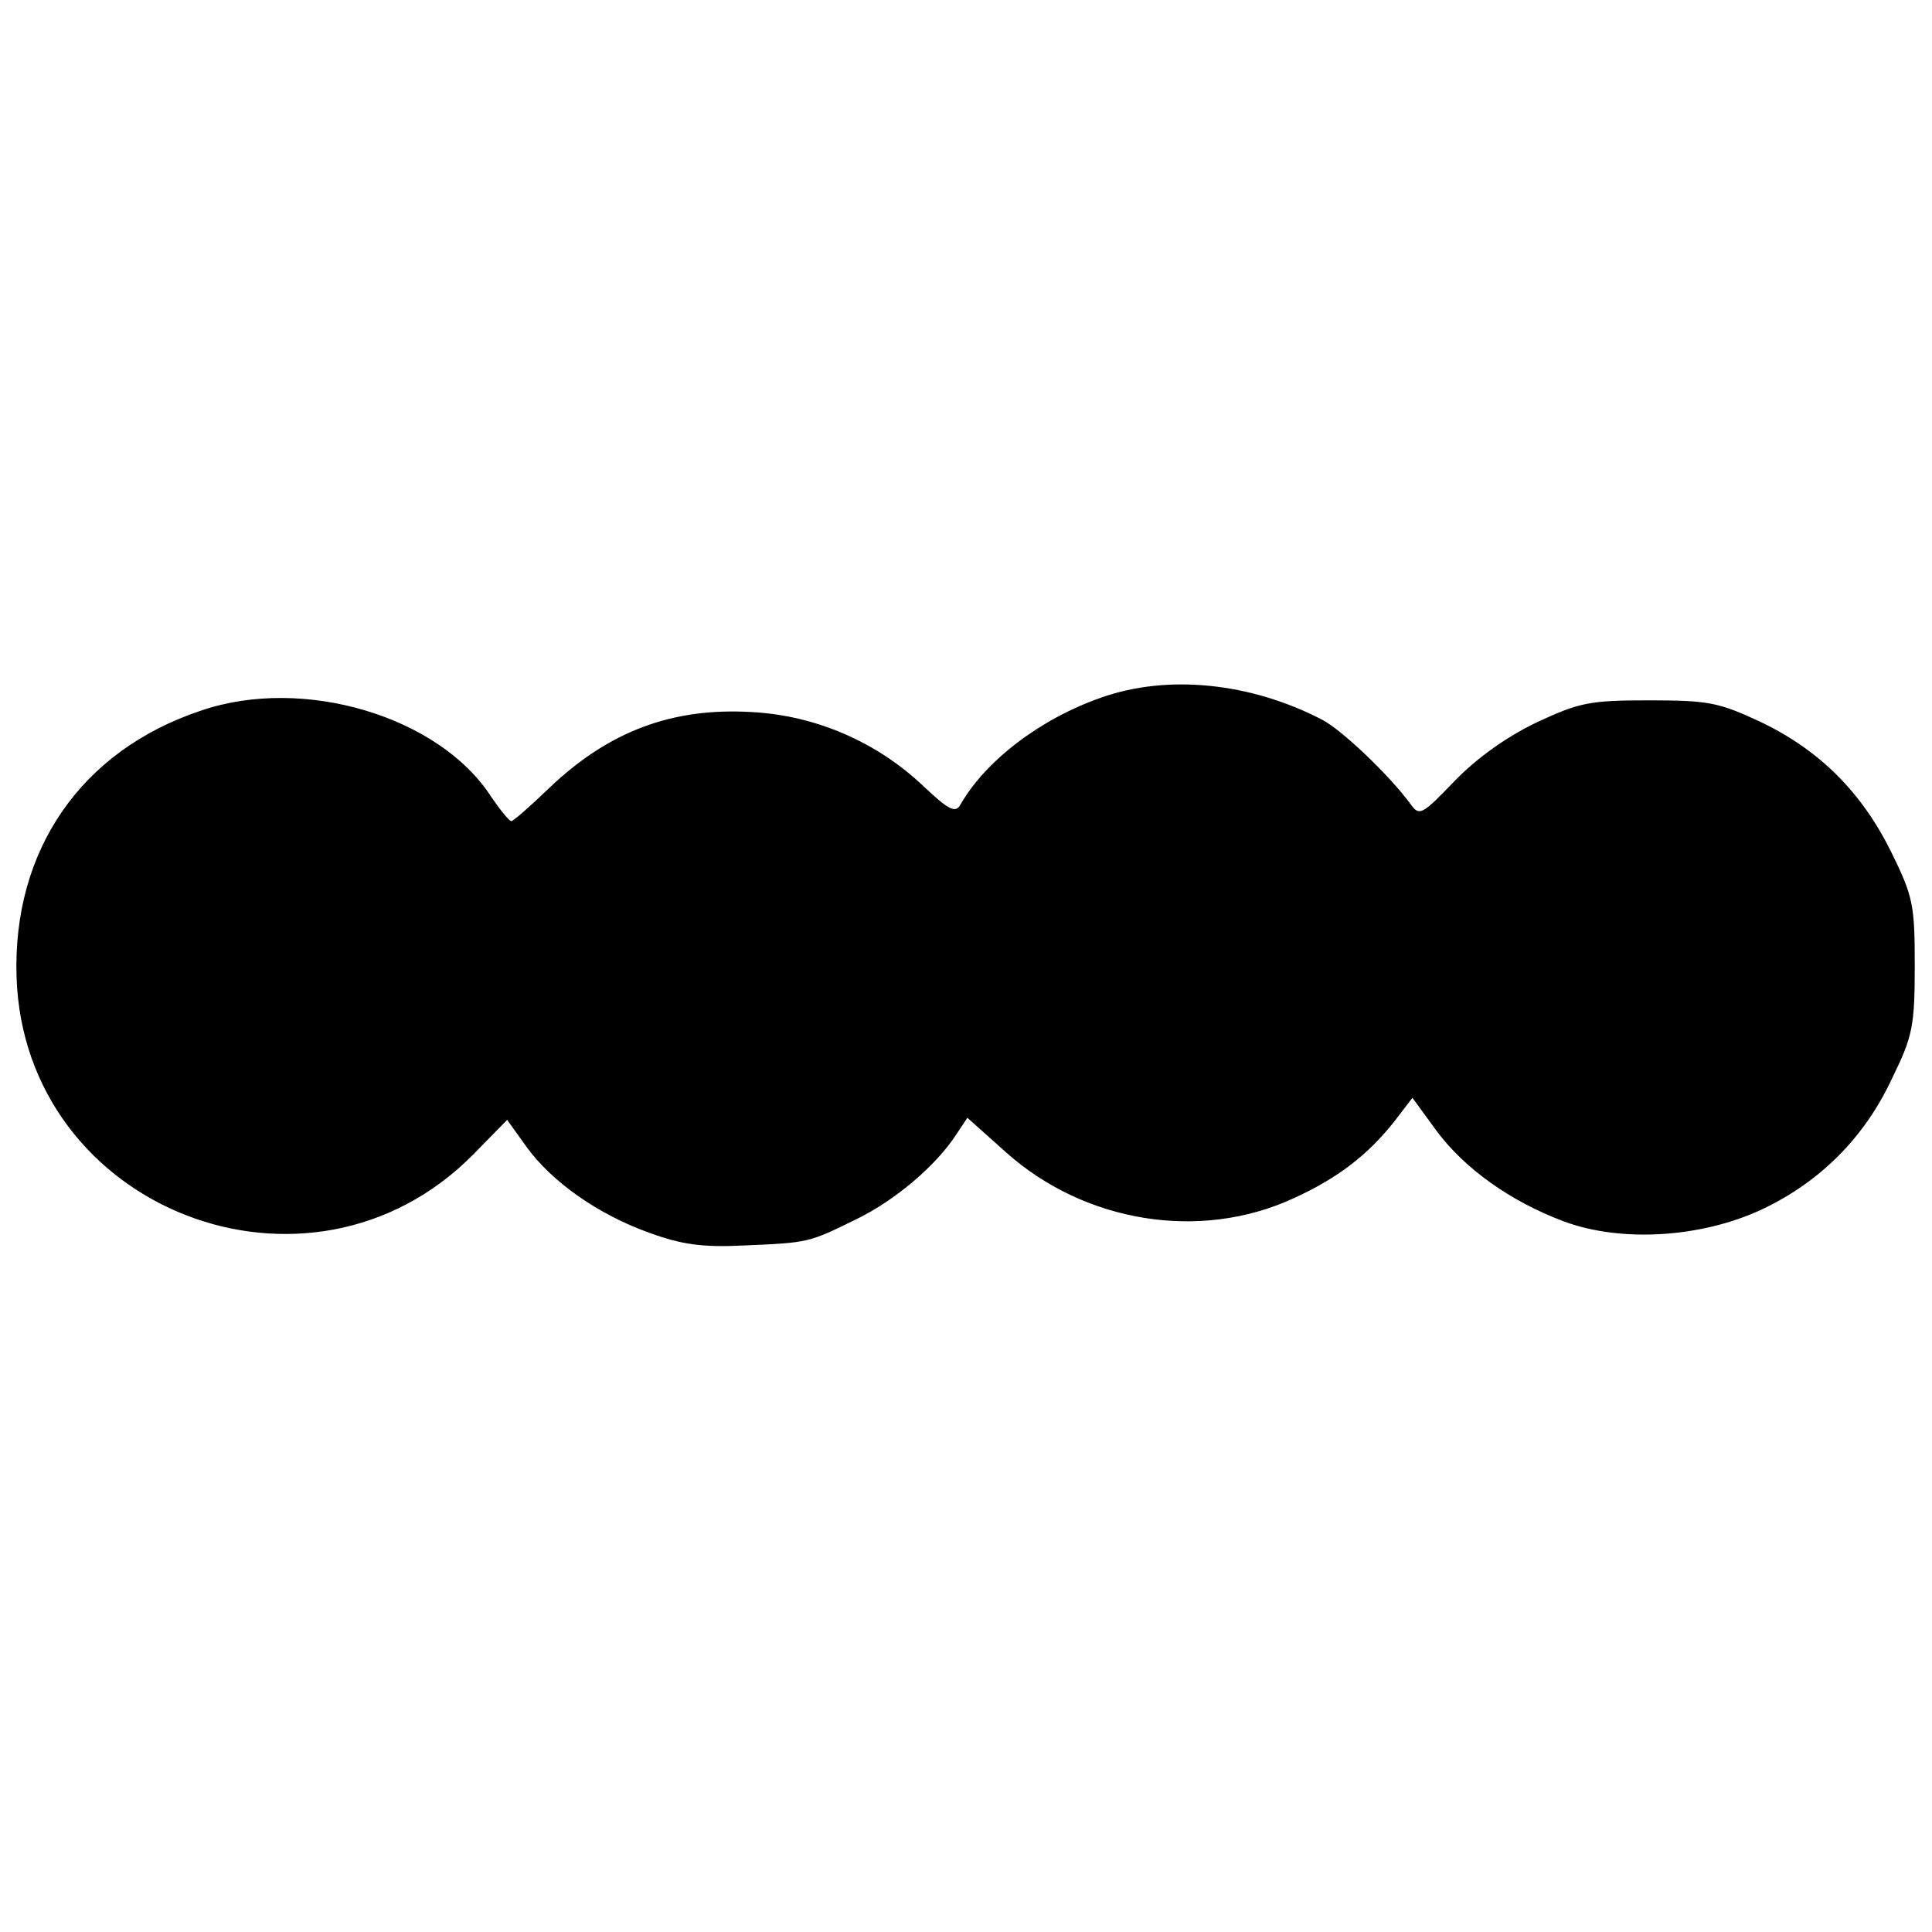 <svg version="1" xmlns="http://www.w3.org/2000/svg" width="373.333" height="373.333" viewBox="0 0 280 280"><path d="M159.6 101.1c-8.9 3.1-16.8 9.2-20.4 15.5-.7 1.3-1.7.8-5.3-2.6-6.7-6.4-15.6-10.3-24.9-10.8-11.6-.7-20.8 2.8-29.4 11-2.8 2.7-5.2 4.8-5.5 4.8-.3 0-1.6-1.6-2.9-3.5-7.5-11.7-27.3-17.6-42.1-12.5-17.4 5.8-27.3 20.3-26.7 38.6 1.1 33.7 42.4 49.8 66.2 25.7l4.9-5 2.8 3.9c3.6 5 10.3 9.8 17.9 12.5 4.7 1.7 7.7 2.1 13.7 1.8 9.3-.4 9.3-.4 16.2-3.8 5.6-2.7 11.6-7.8 14.5-12.3l1.6-2.4 5.6 5c11.4 10.2 28.1 12.9 41.6 6.7 6.6-3 10.9-6.4 14.7-11.2l2.6-3.4 3.5 4.8c4.1 5.5 10.7 10.2 18.4 13.1 8.3 3.1 19.9 2.4 28.7-1.7 8.5-4 15-10.5 19-19.2 2.9-5.9 3.2-7.5 3.2-16.1 0-8.8-.2-10-3.4-16.5-4.3-8.7-10.4-14.8-19-18.9-6-2.8-7.5-3.1-16.1-3.1-8.6 0-10.1.3-16.3 3.2-4.4 2.1-8.7 5.2-11.9 8.5-4.8 5-5.1 5.1-6.4 3.3-3-4.1-9.9-10.7-12.8-12.2-10.4-5.4-22.4-6.6-32-3.2z"/></svg>